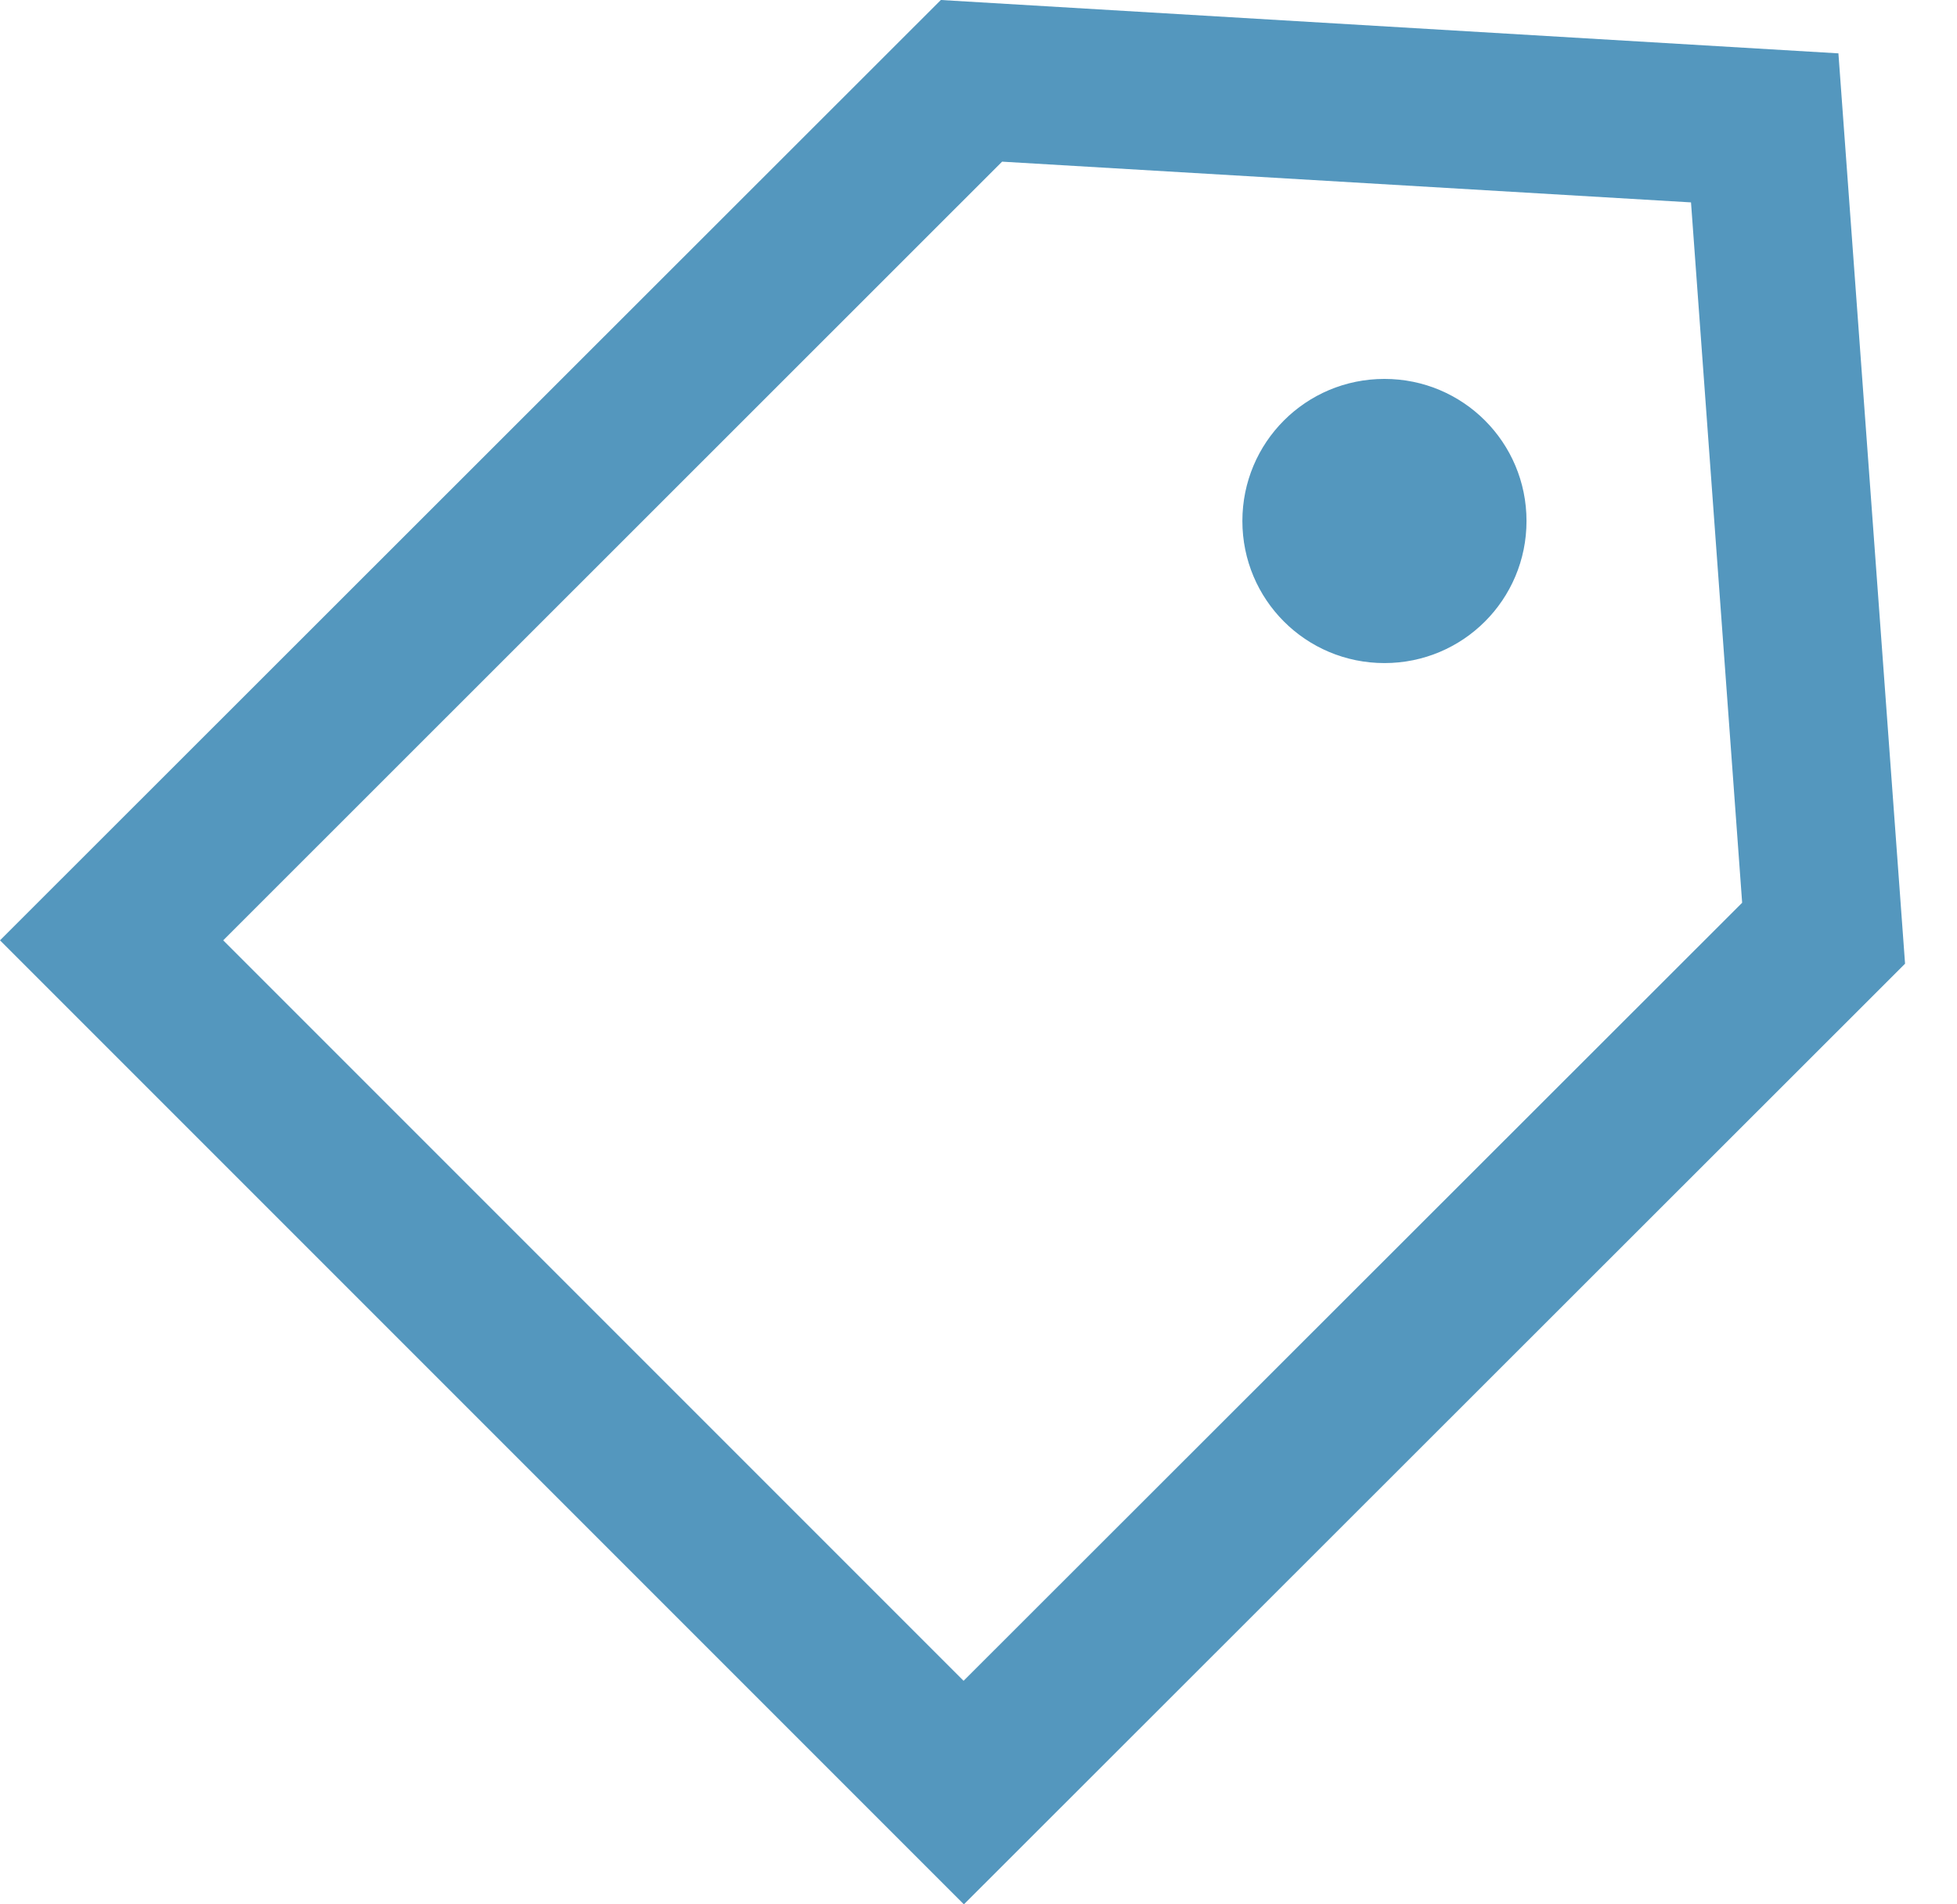 <svg width="37" height="36" viewBox="0 0 37 36" fill="none" xmlns="http://www.w3.org/2000/svg">
<path d="M26.175 7.163C24.688 7.163 23.489 8.363 23.489 9.849C23.489 11.335 24.688 12.535 26.175 12.535C27.661 12.535 28.861 11.335 28.861 9.849C28.861 8.363 27.661 7.163 26.175 7.163ZM34.764 1.009L17.788 0L0 17.776L18.224 36L36.018 18.218L34.758 1.009H34.764ZM18.23 31.786L4.22 17.776L18.946 3.056L31.971 3.826L32.938 17.066L18.218 31.774L18.23 31.786Z" fill="#5497BE"/>
</svg>
